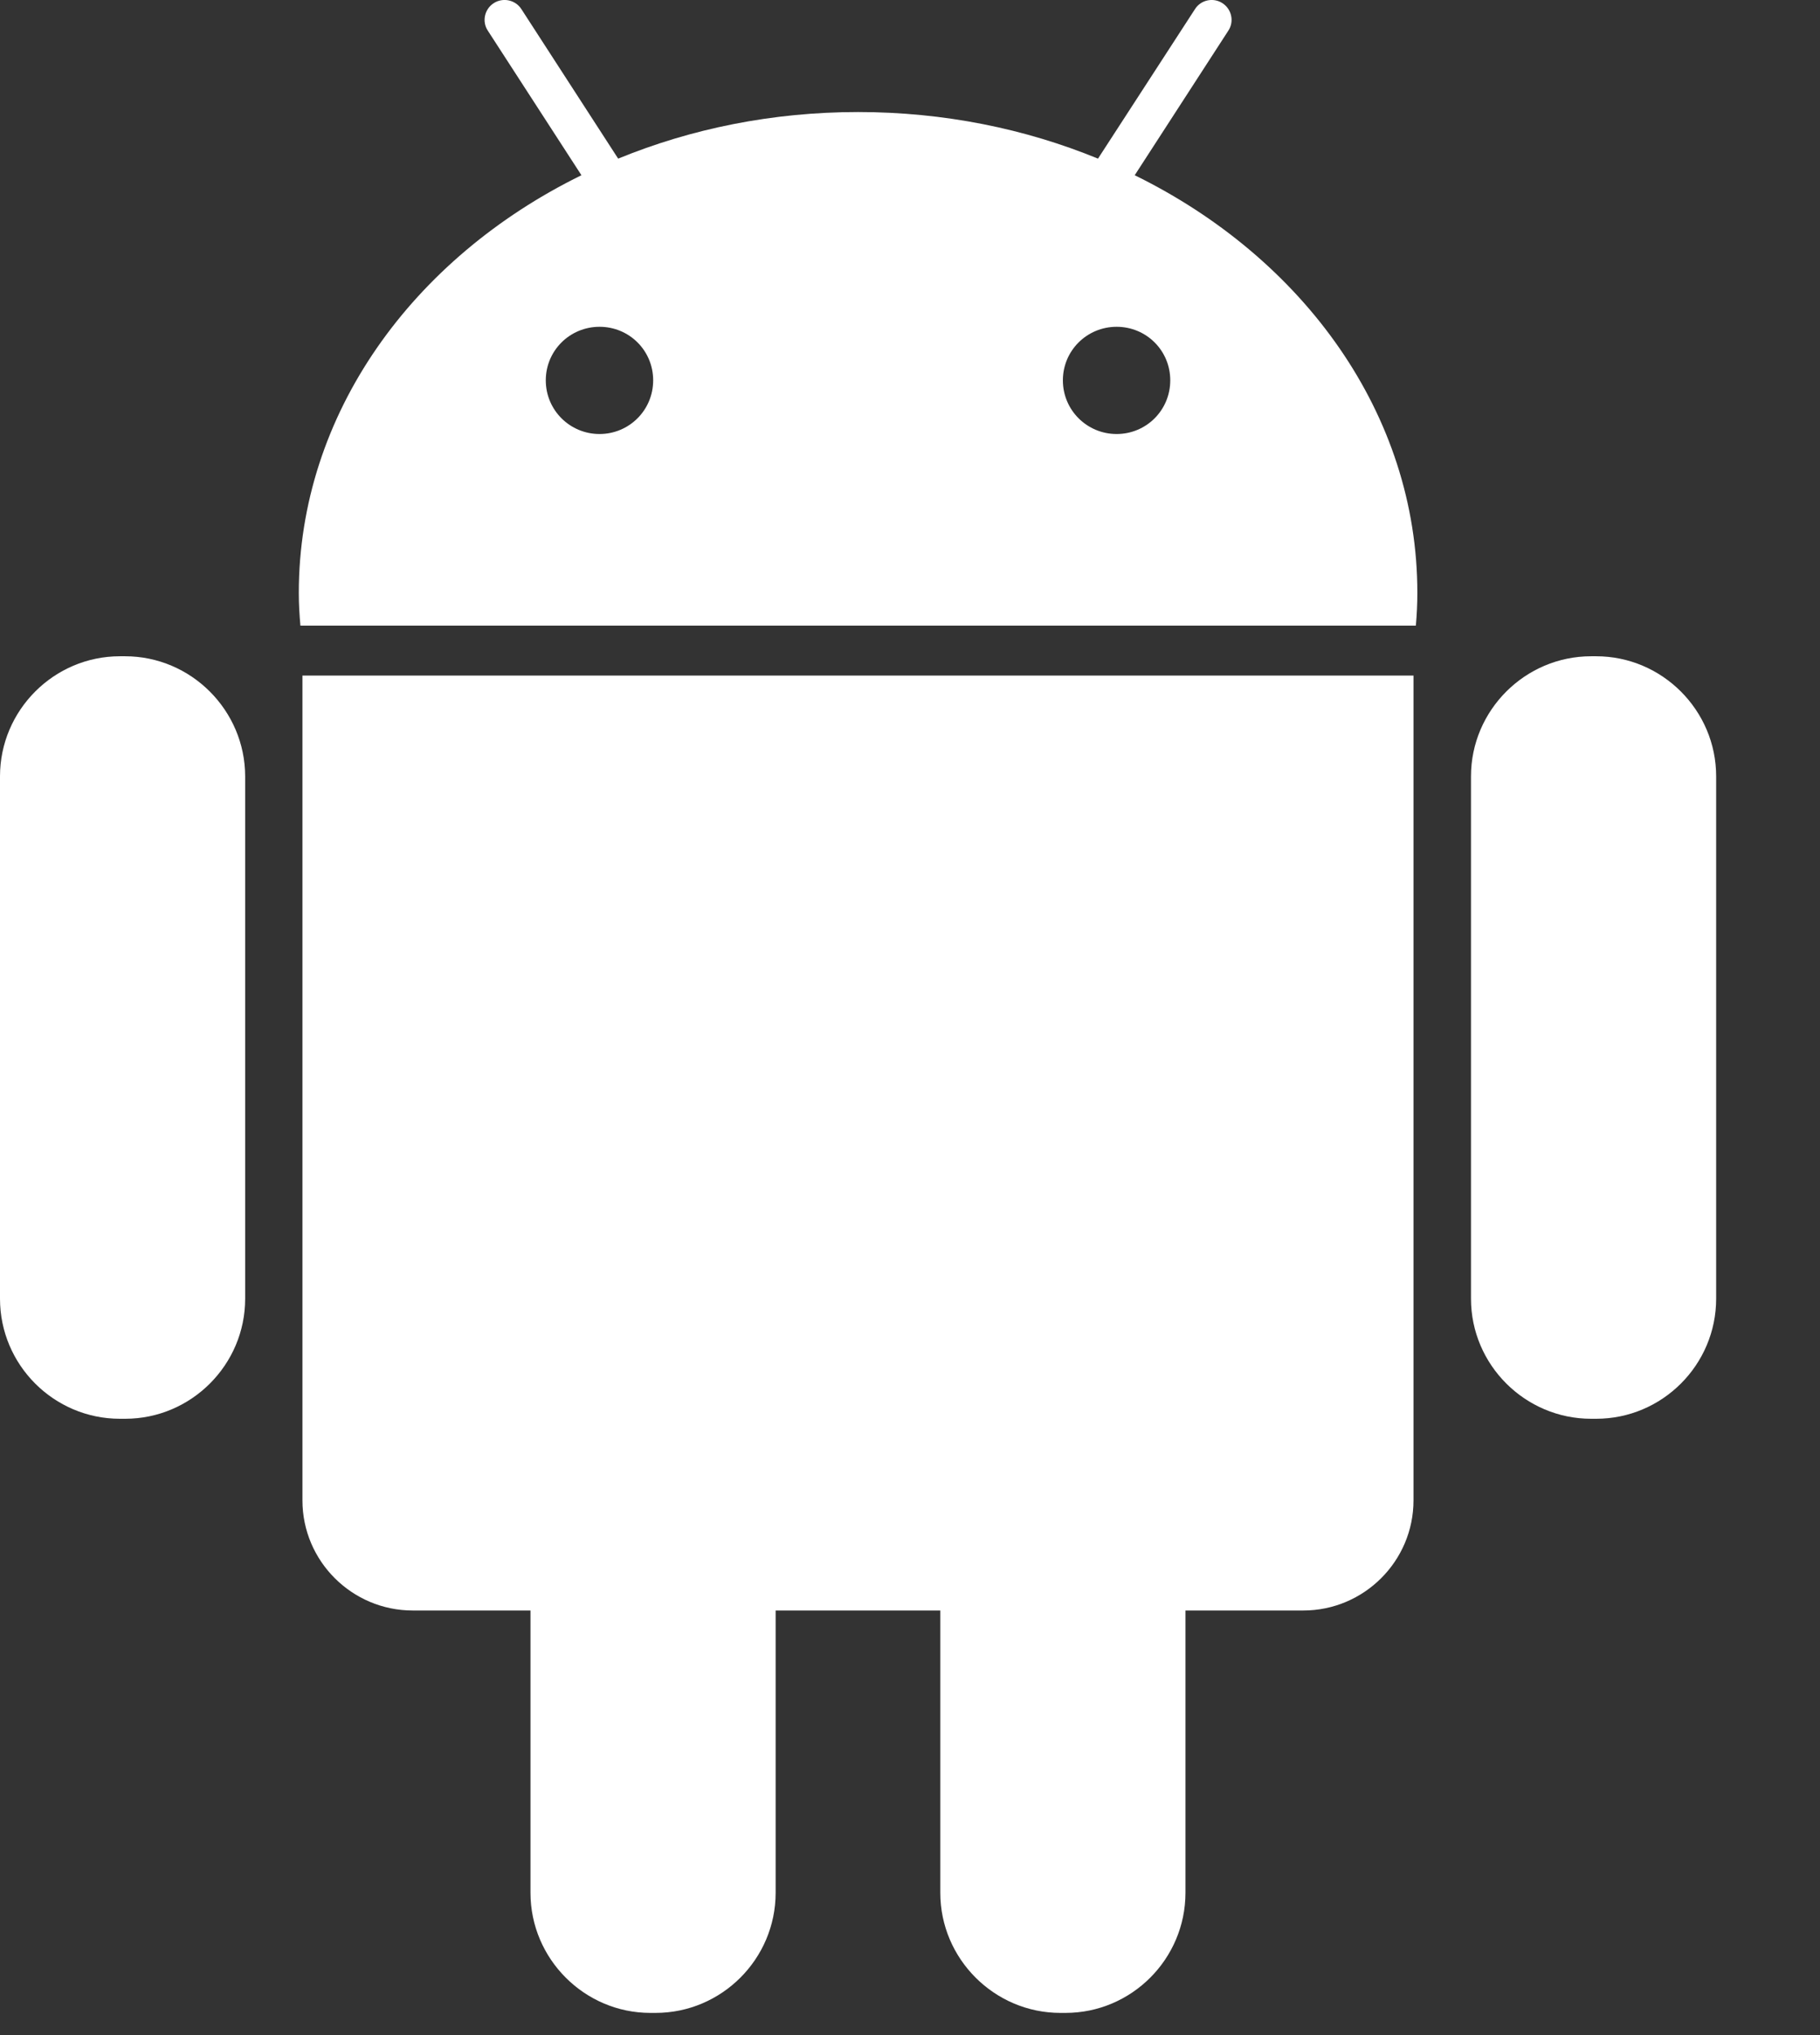 <svg width="17" height="19" viewBox="0 0 17 19" fill="none" xmlns="http://www.w3.org/2000/svg">
<rect x="0" y="0" width="17" height="19" fill="#333333" stroke="none"/>
<path d="M1.168 6.127H1.12C0.503 6.127 0 6.632 0 7.248V12.125C0 12.743 0.503 13.246 1.12 13.246H1.169C1.786 13.246 2.29 12.742 2.29 12.125V7.248C2.289 6.632 1.785 6.127 1.168 6.127Z" fill="white"/>
<path d="M2.825 14.008C2.825 14.575 3.288 15.036 3.855 15.036H4.955V17.671C4.955 18.289 5.46 18.793 6.075 18.793H6.123C6.741 18.793 7.245 18.289 7.245 17.671V15.036H8.783V17.671C8.783 18.289 9.289 18.793 9.905 18.793H9.952C10.57 18.793 11.073 18.289 11.073 17.671V15.036H12.174C12.74 15.036 13.203 14.575 13.203 14.008V6.307H2.825V14.008Z" fill="white"/>
<path d="M10.599 1.636L11.473 0.287C11.53 0.202 11.505 0.086 11.419 0.03C11.334 -0.026 11.217 -0.002 11.162 0.085L10.256 1.481C9.576 1.202 8.817 1.046 8.015 1.046C7.213 1.046 6.455 1.202 5.774 1.481L4.87 0.085C4.814 -0.002 4.697 -0.026 4.611 0.03C4.525 0.086 4.5 0.202 4.557 0.287L5.431 1.636C3.854 2.409 2.791 3.866 2.791 5.536C2.791 5.639 2.797 5.74 2.806 5.841H13.225C13.234 5.74 13.239 5.639 13.239 5.536C13.24 3.866 12.175 2.409 10.599 1.636ZM5.6 4.052C5.323 4.052 5.098 3.829 5.098 3.551C5.098 3.273 5.323 3.051 5.6 3.051C5.878 3.051 6.101 3.273 6.101 3.551C6.101 3.829 5.877 4.052 5.6 4.052ZM10.43 4.052C10.153 4.052 9.928 3.829 9.928 3.551C9.928 3.273 10.153 3.051 10.43 3.051C10.708 3.051 10.931 3.273 10.931 3.551C10.931 3.829 10.708 4.052 10.43 4.052Z" fill="white"/>
<path d="M14.909 6.127H14.862C14.245 6.127 13.74 6.632 13.74 7.248V12.125C13.74 12.743 14.246 13.246 14.862 13.246H14.909C15.527 13.246 16.03 12.742 16.03 12.125V7.248C16.03 6.632 15.526 6.127 14.909 6.127Z" fill="white"/>
</svg>
